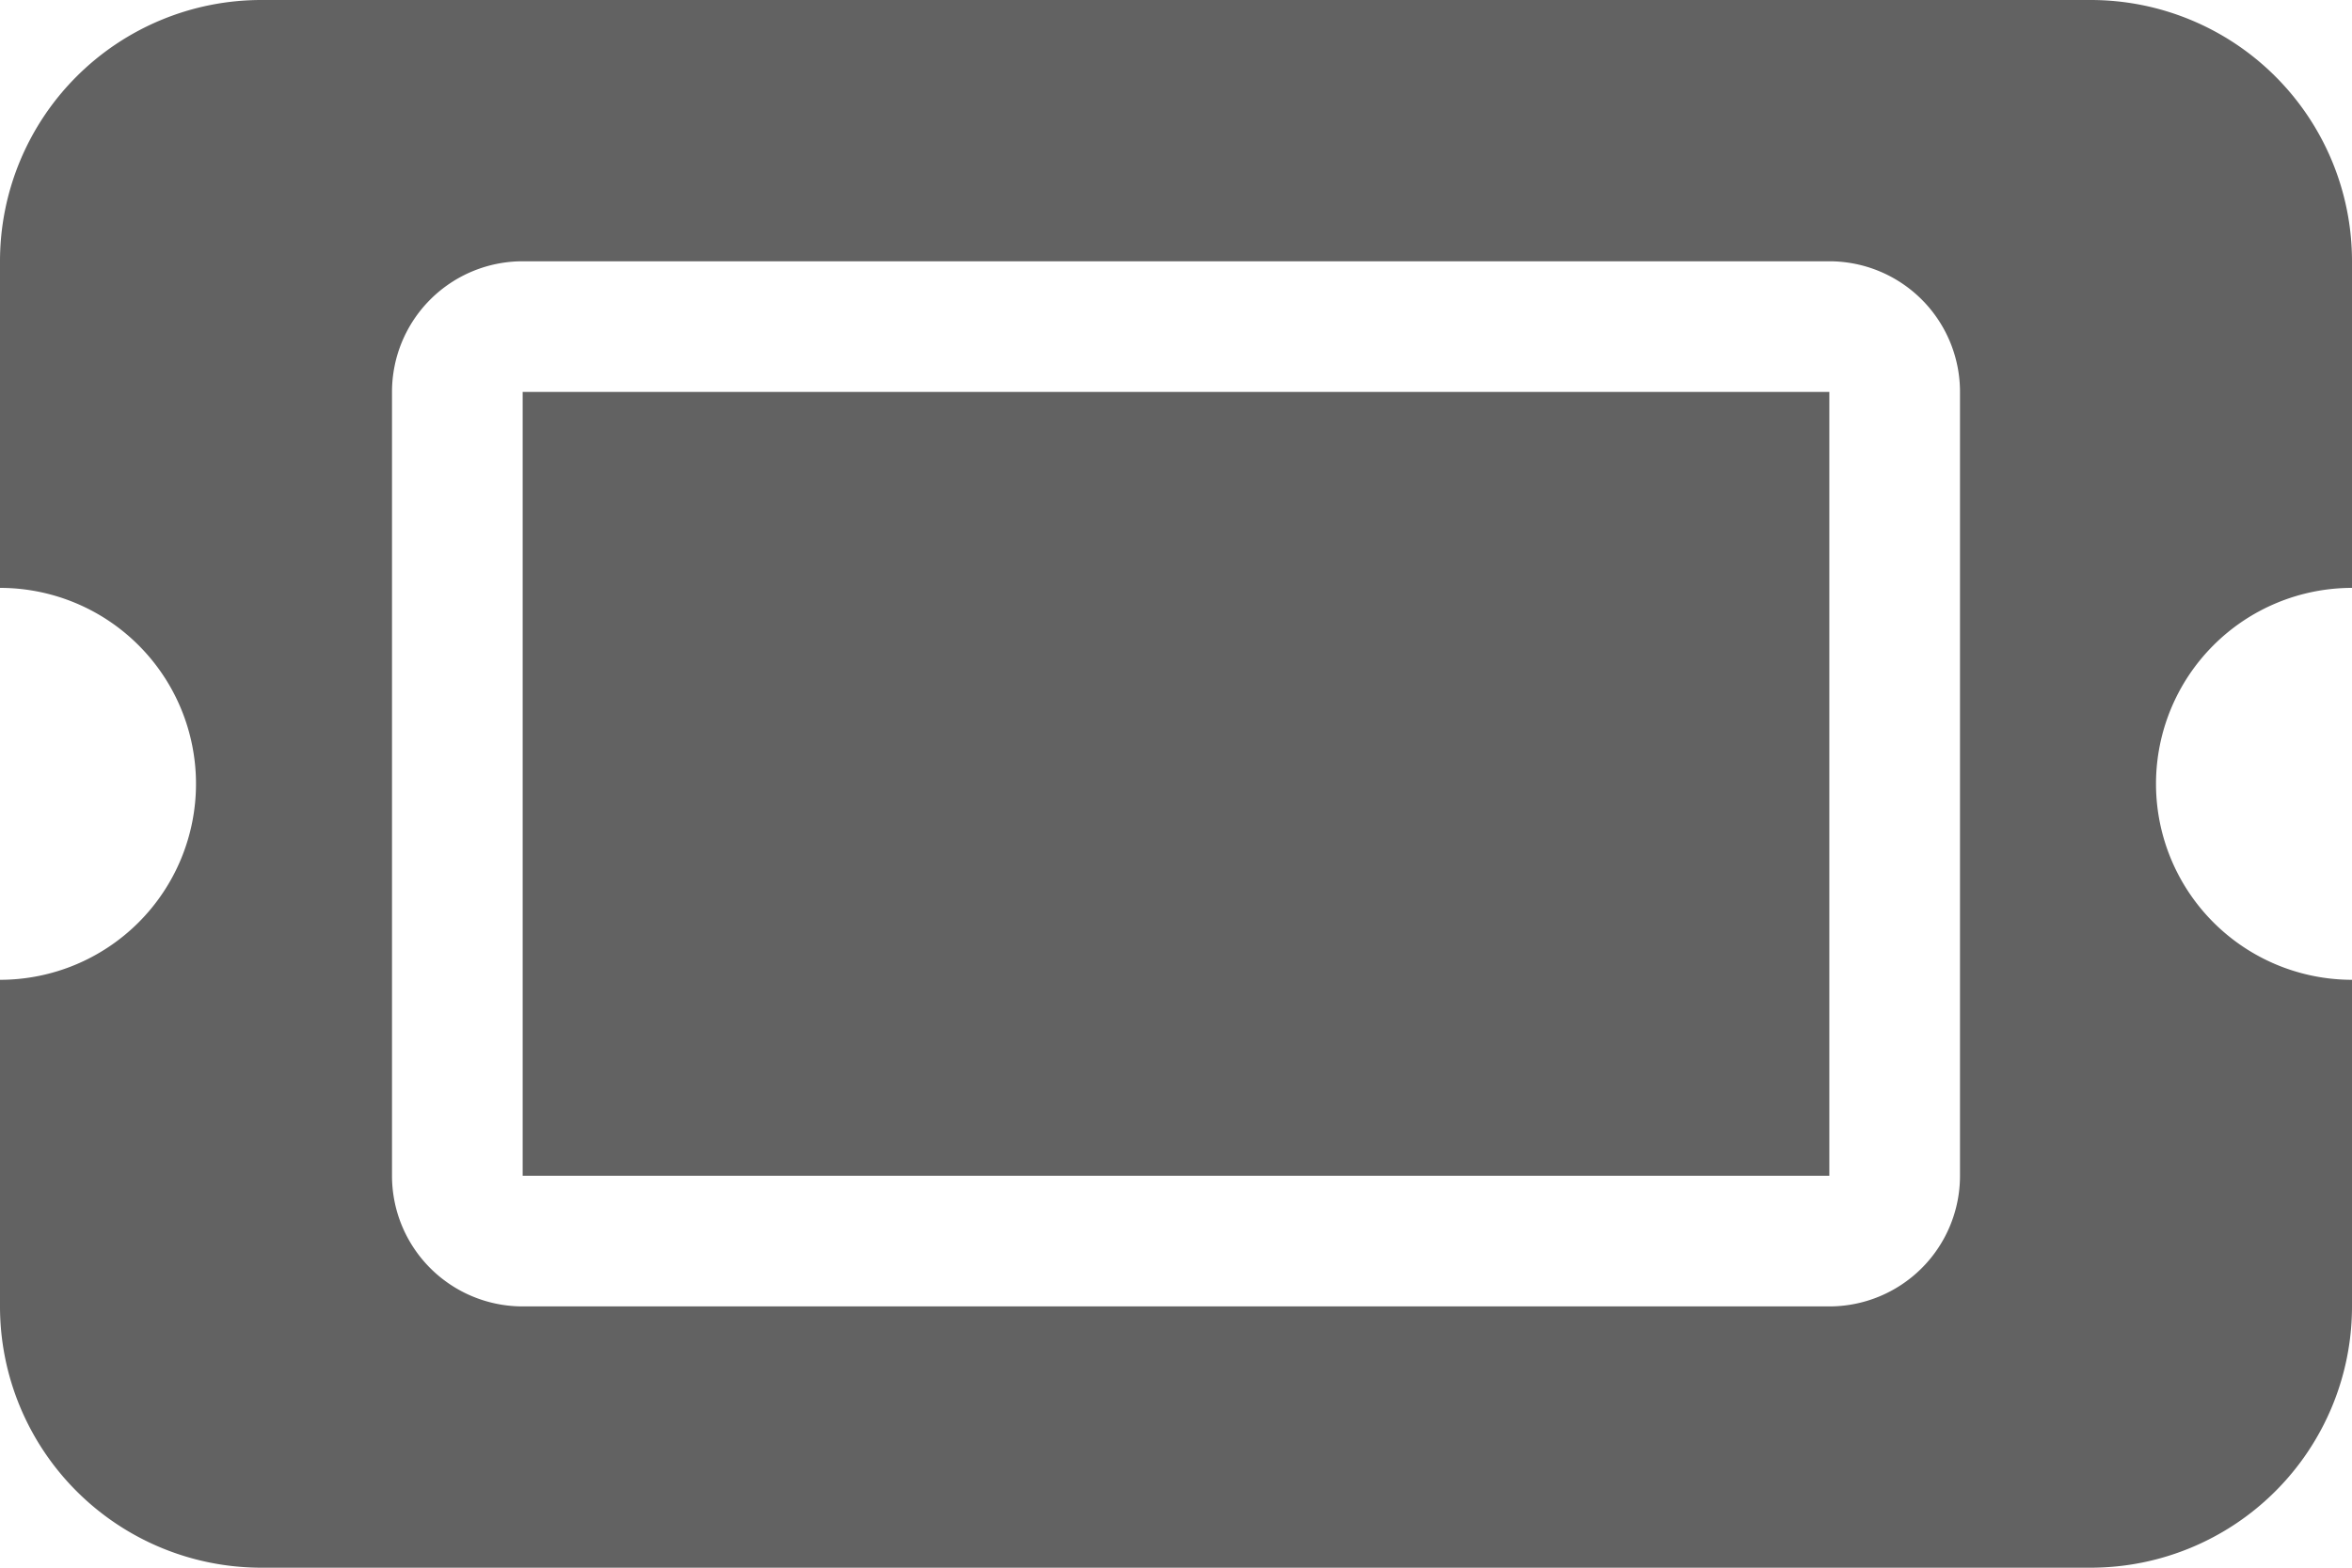 <svg xmlns="http://www.w3.org/2000/svg" width="27" height="18" viewBox="0 0 27 18"><path d="M6-13.5H21v9H6ZM24-18a3,3,0,0,1,3,3v3.75A2.251,2.251,0,0,0,24.75-9,2.251,2.251,0,0,0,27-6.75V-3a3,3,0,0,1-3,3H3A3,3,0,0,1,0-3V-6.75A2.25,2.25,0,0,0,2.25-9,2.25,2.25,0,0,0,0-11.25V-15a3,3,0,0,1,3-3ZM4.5-4.5A1.5,1.5,0,0,0,6-3H21a1.5,1.5,0,0,0,1.5-1.5v-9A1.5,1.5,0,0,0,21-15H6a1.5,1.5,0,0,0-1.5,1.5Z" transform="translate(0 18)" fill="#626262"/></svg>